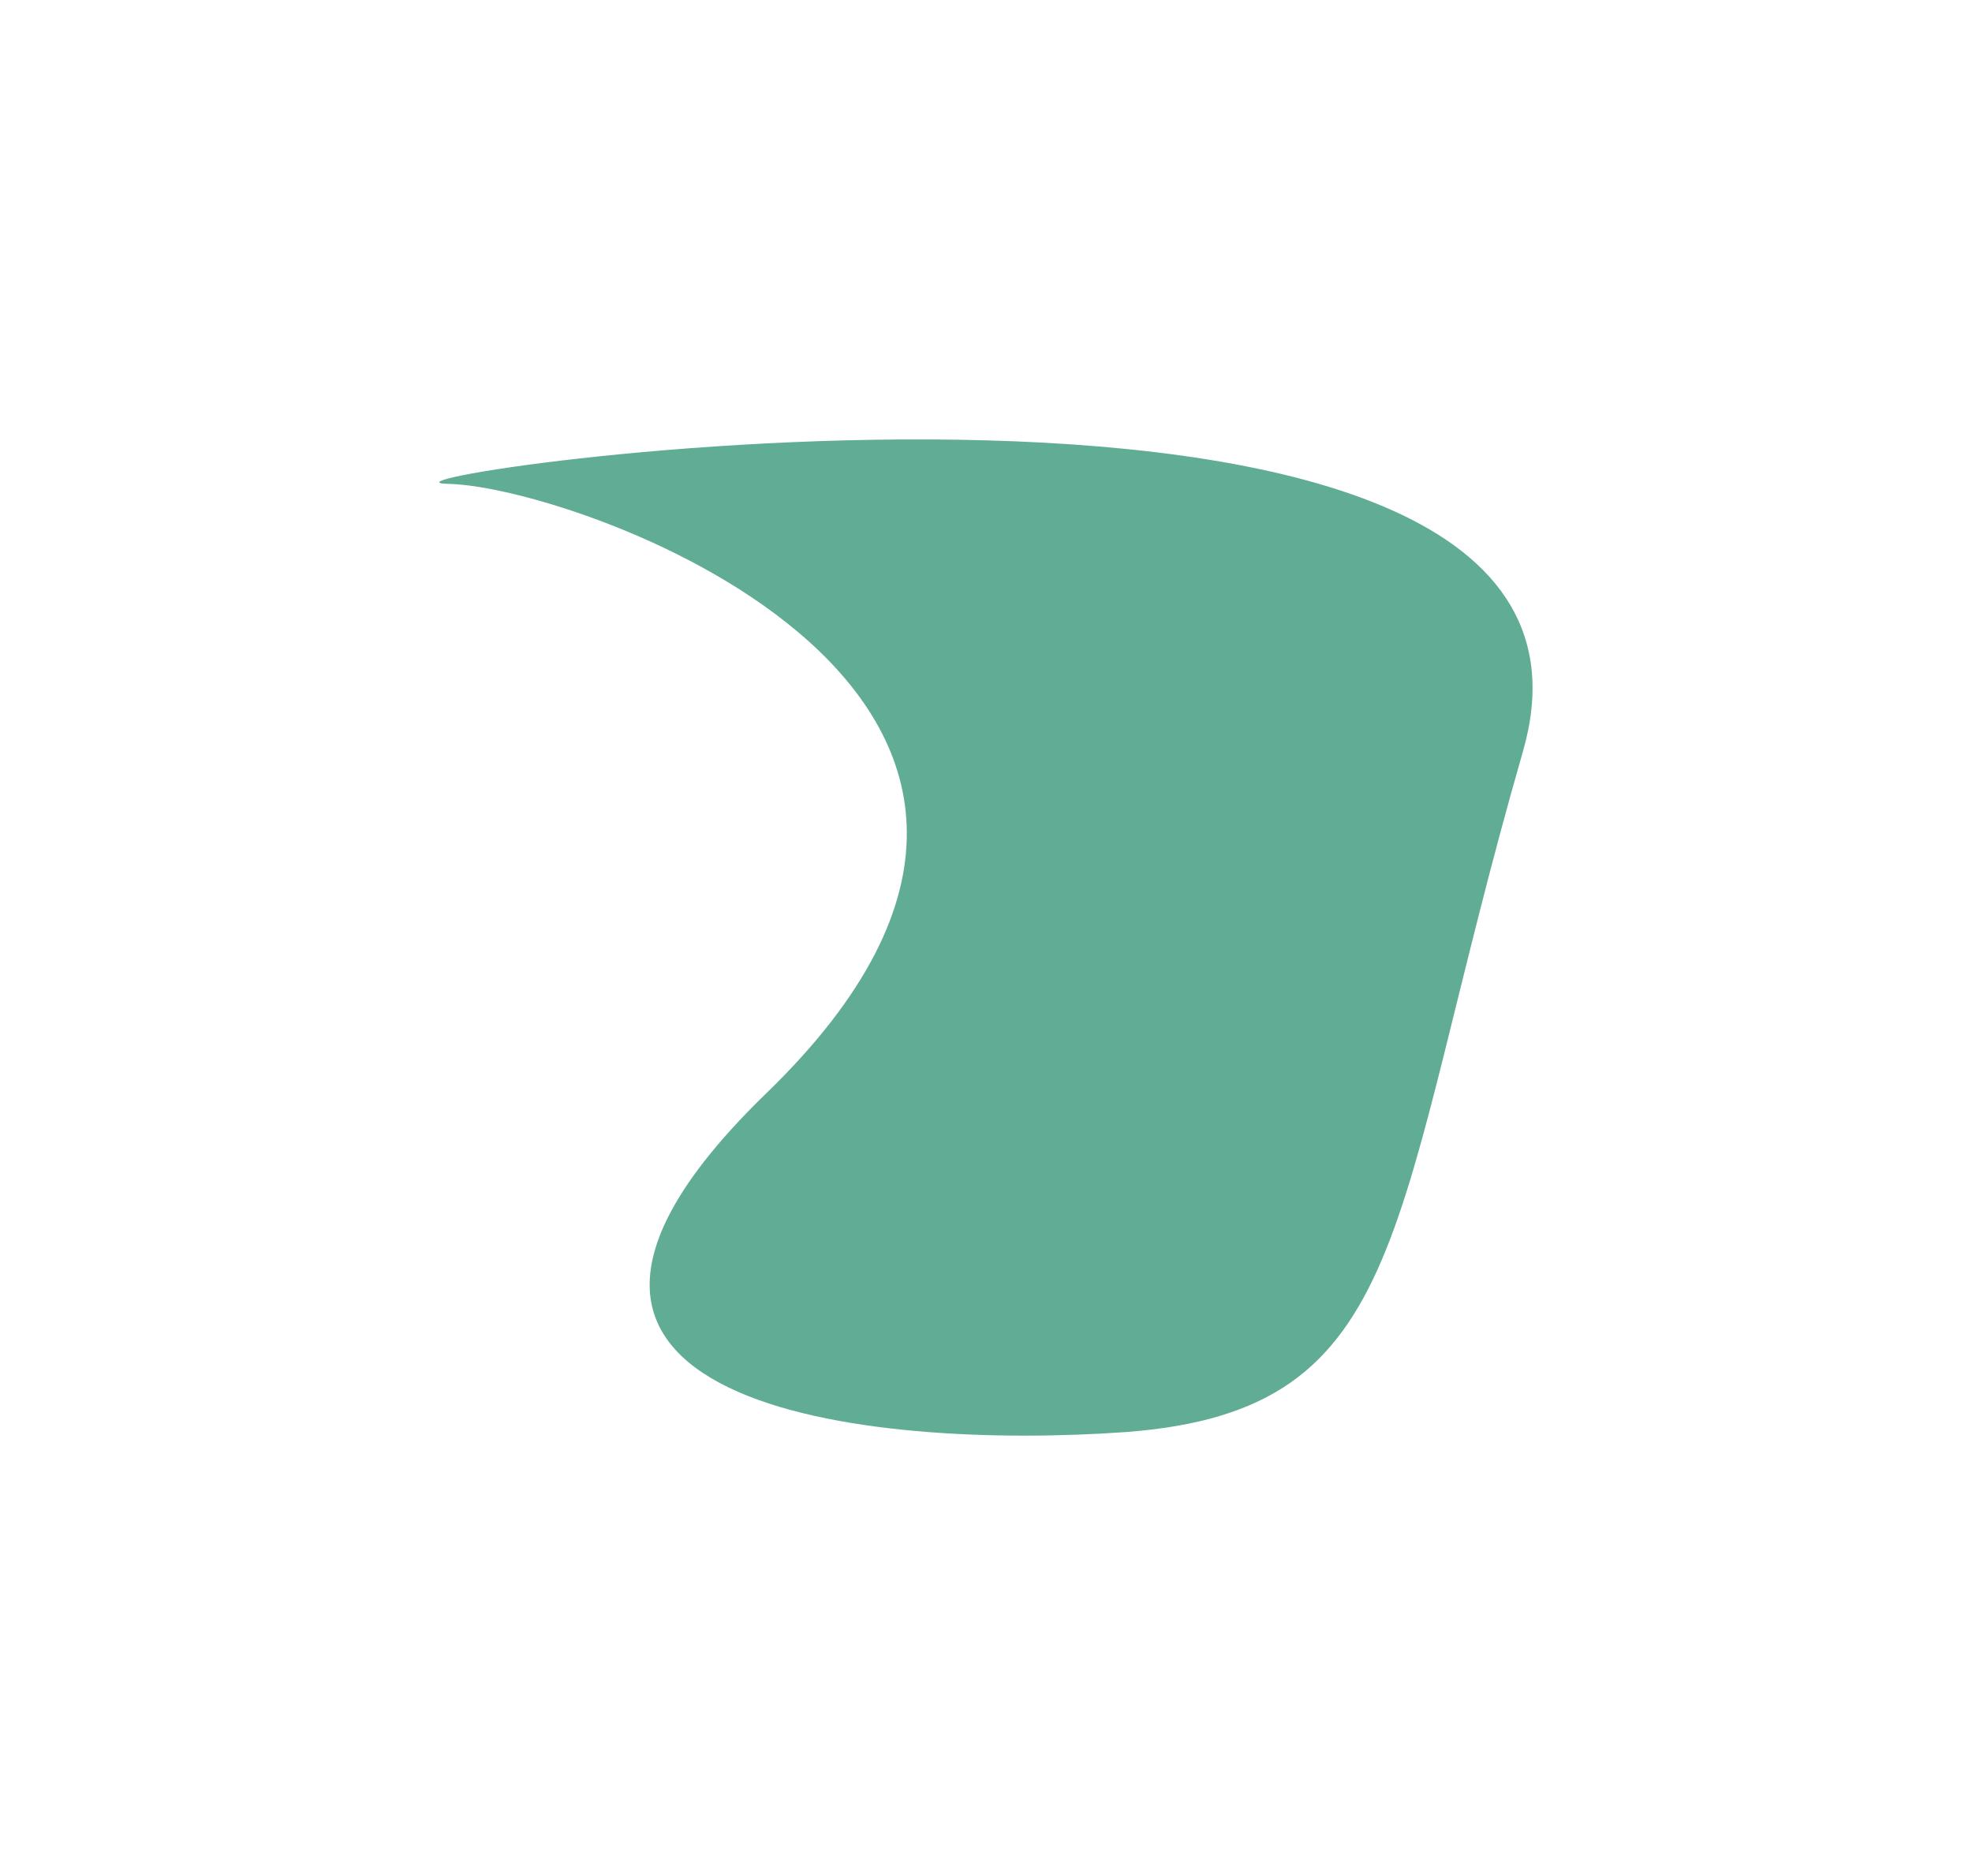 <?xml version="1.0" encoding="UTF-8"?> <svg xmlns="http://www.w3.org/2000/svg" width="1797" height="1709" viewBox="0 0 1797 1709" fill="none"><g filter="url(#filter0_f_85_251)"><path d="M698.589 995.836C402.308 1282.94 793.444 1321.44 1026.05 1304.8C1288.69 1284.9 1264.56 1112.84 1387.8 684.626C1511.03 256.412 288.857 438.409 408.526 440.871C528.195 443.333 1068.94 636.951 698.589 995.836Z" fill="#61AC95"></path></g><defs><filter id="filter0_f_85_251" x="0.266" y="0.374" width="1796.27" height="1707.7" filterUnits="userSpaceOnUse" color-interpolation-filters="sRGB"><feFlood flood-opacity="0" result="BackgroundImageFix"></feFlood><feBlend mode="normal" in="SourceGraphic" in2="BackgroundImageFix" result="shape"></feBlend><feGaussianBlur stdDeviation="200" result="effect1_foregroundBlur_85_251"></feGaussianBlur></filter></defs></svg> 